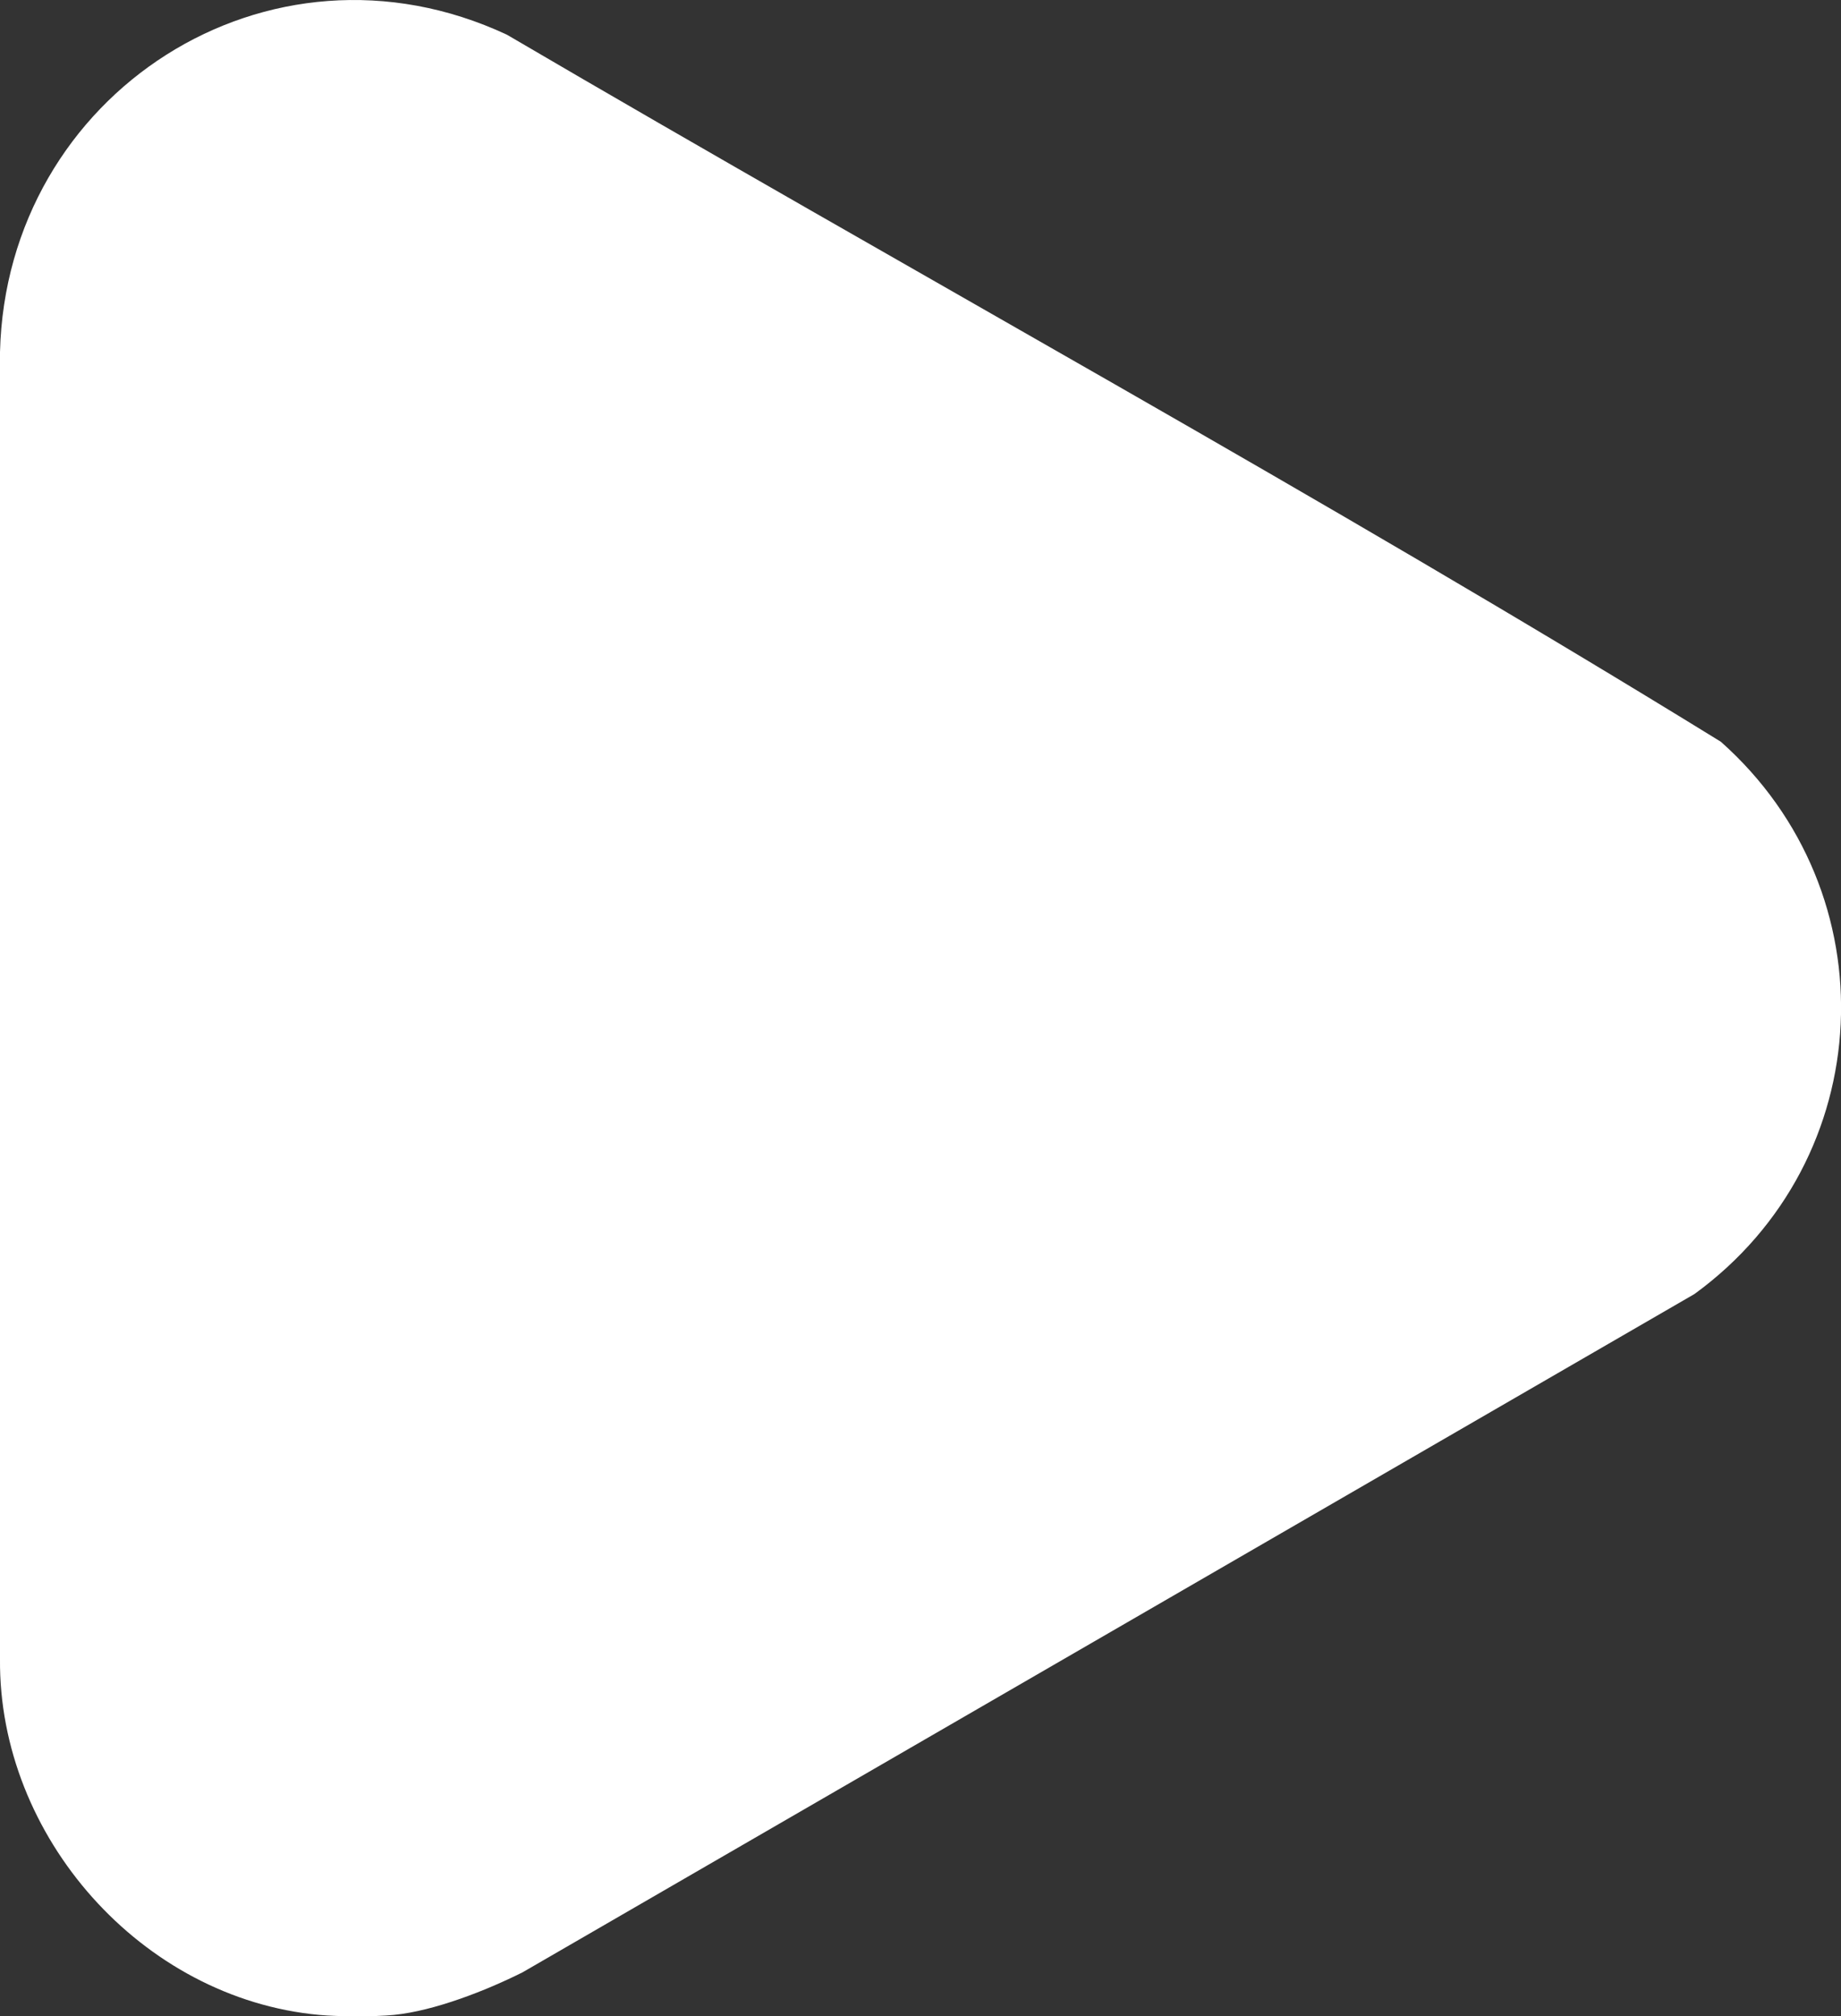 <?xml version="1.0" encoding="UTF-8"?>
<svg id="Livello_2" data-name="Livello 2" xmlns="http://www.w3.org/2000/svg" viewBox="0 0 316 346.01">
  <rect x="0" y="0" width="316" height="346.01" fill="#333333" stroke="none"/>
  <defs>
    <style>
      .cls-1 {
        fill: #fff;
      }
    </style>
  </defs>
  <g id="Livello_1-2" data-name="Livello 1">
    <path class="cls-1" d="M67.62,345.77c-3.31.33-9.51.31-12.84,0C24.3,342.96-.27,315.16,0,284.68V60.41C1.09,16.07,46.08-13.15,87,5.95c69.32,40.63,140.03,79.22,208.38,121.34,29.2,25.92,27.15,71.71-4.53,94.77l-201.15,116.4c-6.27,3.14-15.12,6.61-22.08,7.31Z"/>
  </g>
</svg>